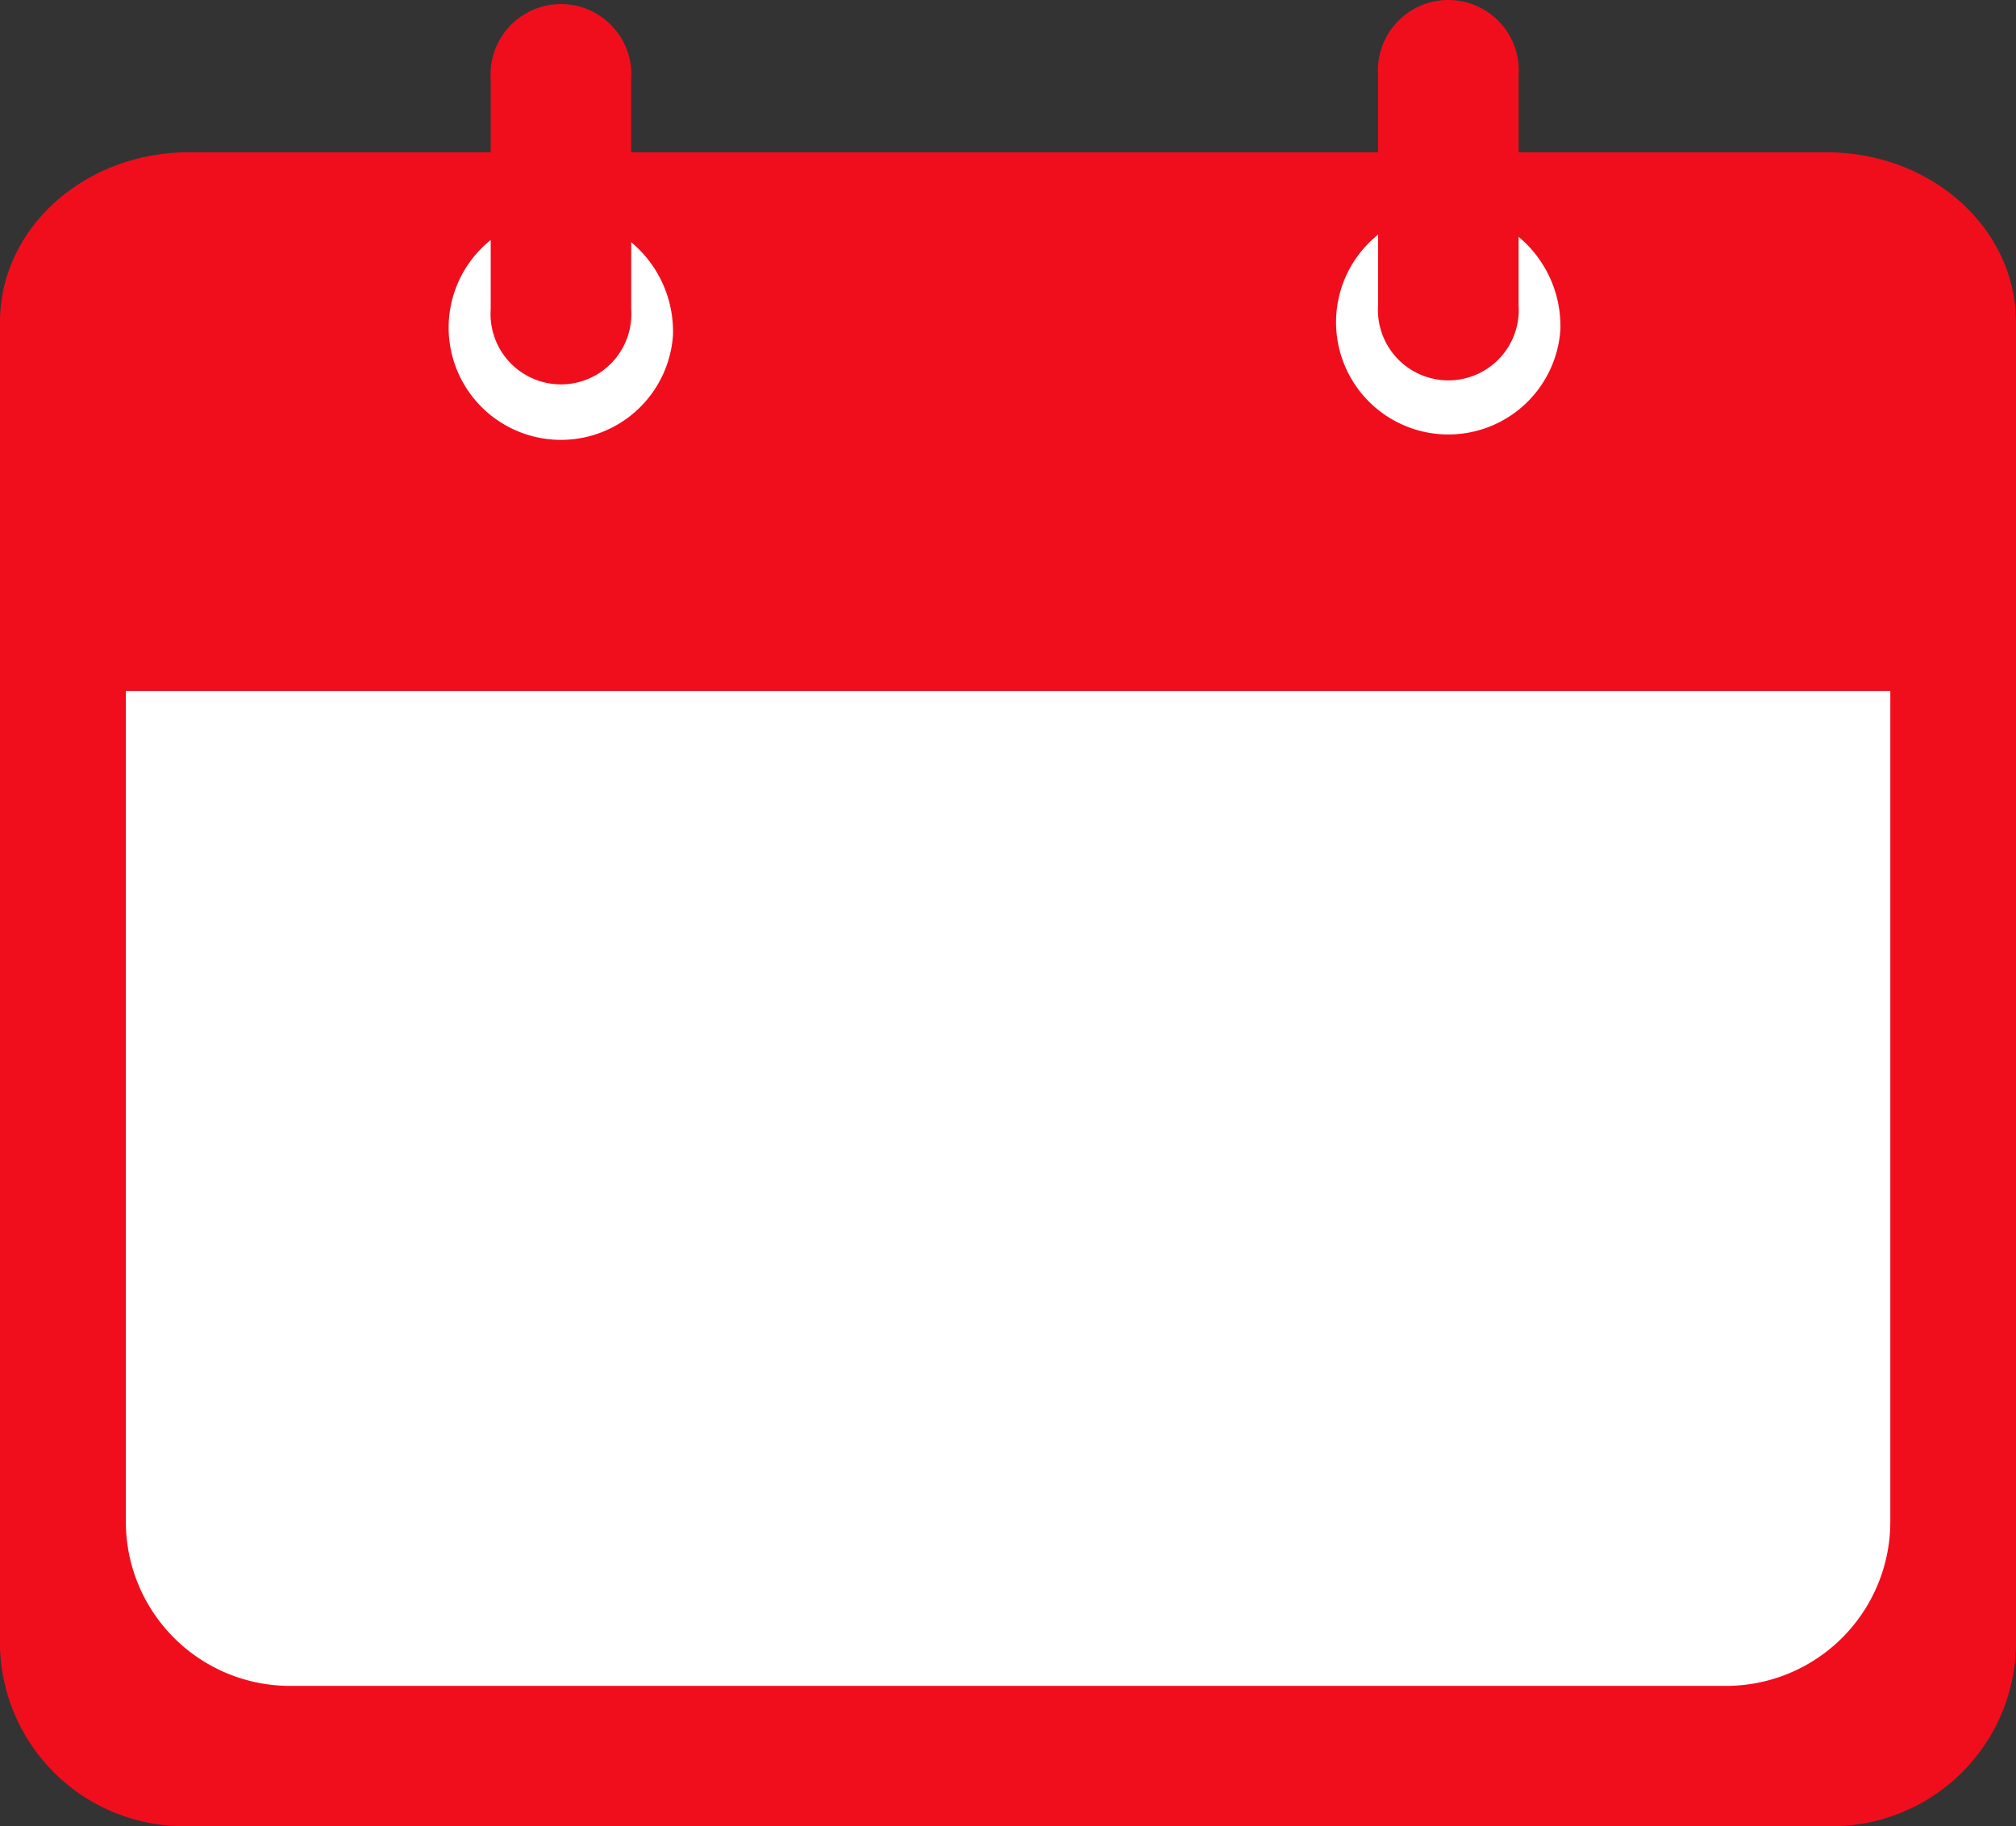 <svg id="グループ_26" data-name="グループ 26" xmlns="http://www.w3.org/2000/svg" xmlns:xlink="http://www.w3.org/1999/xlink" width="71.346" height="64.644" viewBox="0 0 71.346 64.644">
  <rect x="0" y="0" width="71.346" height="64.644" fill="#333333" stroke="none"/>
  <defs>
    <clipPath id="clip-path">
      <rect id="長方形_79" data-name="長方形 79" width="71.346" height="64.644" fill="#f00e1d"/>
    </clipPath>
    <clipPath id="clip-path-3">
      <rect id="長方形_76" data-name="長方形 76" width="1.48" height="8.976" fill="#f00e1d"/>
    </clipPath>
    <clipPath id="clip-path-4">
      <rect id="長方形_77" data-name="長方形 77" width="1.481" height="8.976" fill="#f00e1d"/>
    </clipPath>
  </defs>
  <g id="グループ_35" data-name="グループ 35" clip-path="url(#clip-path)">
    <g id="グループ_34" data-name="グループ 34">
      <g id="グループ_33" data-name="グループ 33" clip-path="url(#clip-path)">
        <path id="パス_35" data-name="パス 35" d="M64.656,46.505H53.511v-2.63H49.048v2.63H22.291v-2.63H17.835v2.63H6.686A6.515,6.515,0,0,0,0,52.841V99.287a6.514,6.514,0,0,0,6.686,6.337H64.656a6.518,6.518,0,0,0,6.69-6.337V52.841a6.519,6.519,0,0,0-6.69-6.335" transform="translate(0 -40.98)" fill="#f00e1d"/>
        <line id="線_6" data-name="線 6" x1="23.418" transform="translate(23.961 5.751)" fill="#fff"/>
        <path id="パス_36" data-name="パス 36" d="M83.055,87.152H73.3a5.814,5.814,0,0,0-5.852,5.779V135.3a5.813,5.813,0,0,0,5.852,5.781h50.737a5.816,5.816,0,0,0,5.855-5.781V92.931a5.817,5.817,0,0,0-5.855-5.779h-9.755" transform="translate(-62.994 -81.401)" fill="#fff"/>
        <path id="パス_37" data-name="パス 37" d="M64.656,81.692H6.686C2.99,81.692,0,84.38,0,87.7V99.712a1.864,1.864,0,0,0,.338,1.049H71a1.854,1.854,0,0,0,.343-1.049V87.7c0-3.319-2.994-6.007-6.69-6.007m-15.608,4h4.463v2a2.245,2.245,0,0,1-4.463,0Zm-26.756,0v2a2.122,2.122,0,0,1-2.227,2,2.124,2.124,0,0,1-2.229-2v-2Z" transform="translate(0 -76.301)" fill="#f00e1d"/>
        <path id="パス_38" data-name="パス 38" d="M248.675,119.766a3.974,3.974,0,1,1-3.964-4.249,4.114,4.114,0,0,1,3.964,4.249" transform="translate(-224.859 -107.894)" fill="#fff"/>
        <path id="パス_39" data-name="パス 39" d="M724.587,116.865a3.974,3.974,0,1,1-3.964-4.249,4.114,4.114,0,0,1,3.964,4.249" transform="translate(-669.366 -105.184)" fill="#fff"/>
        <path id="パス_40" data-name="パス 40" d="M268.13,12.974a2.492,2.492,0,1,1-4.972,0V4.841a2.492,2.492,0,1,1,4.972,0Z" transform="translate(-245.792 -2.032)" fill="#f00e1d"/>
        <path id="パス_41" data-name="パス 41" d="M744.042,10.8a2.492,2.492,0,1,1-4.972,0V2.665a2.492,2.492,0,1,1,4.972,0Z" transform="translate(-690.299)" fill="#f00e1d"/>
        <g id="グループ_29" data-name="グループ 29" transform="translate(20.063 2.422)" opacity="0.32" style="mix-blend-mode: overlay;isolation: isolate">
          <g id="グループ_28" data-name="グループ 28">
            <g id="グループ_27" data-name="グループ 27" clip-path="url(#clip-path-3)">
              <path id="パス_42" data-name="パス 42" d="M304.777,45.678h0a.77.77,0,0,1-.741-.793V37.5a.742.742,0,1,1,1.48,0v7.389a.77.77,0,0,1-.74.793" transform="translate(-304.036 -36.702)" fill="#f00e1d"/>
            </g>
          </g>
        </g>
        <g id="グループ_32" data-name="グループ 32" transform="translate(51.279 1.929)" opacity="0.32" style="mix-blend-mode: overlay;isolation: isolate">
          <g id="グループ_31" data-name="グループ 31">
            <g id="グループ_30" data-name="グループ 30" clip-path="url(#clip-path-4)">
              <path id="パス_43" data-name="パス 43" d="M777.809,38.2h0a.771.771,0,0,1-.741-.793v-7.39a.742.742,0,1,1,1.481,0v7.39a.771.771,0,0,1-.741.793" transform="translate(-777.068 -29.226)" fill="#f00e1d"/>
            </g>
          </g>
        </g>
      </g>
    </g>
  </g>
</svg>
